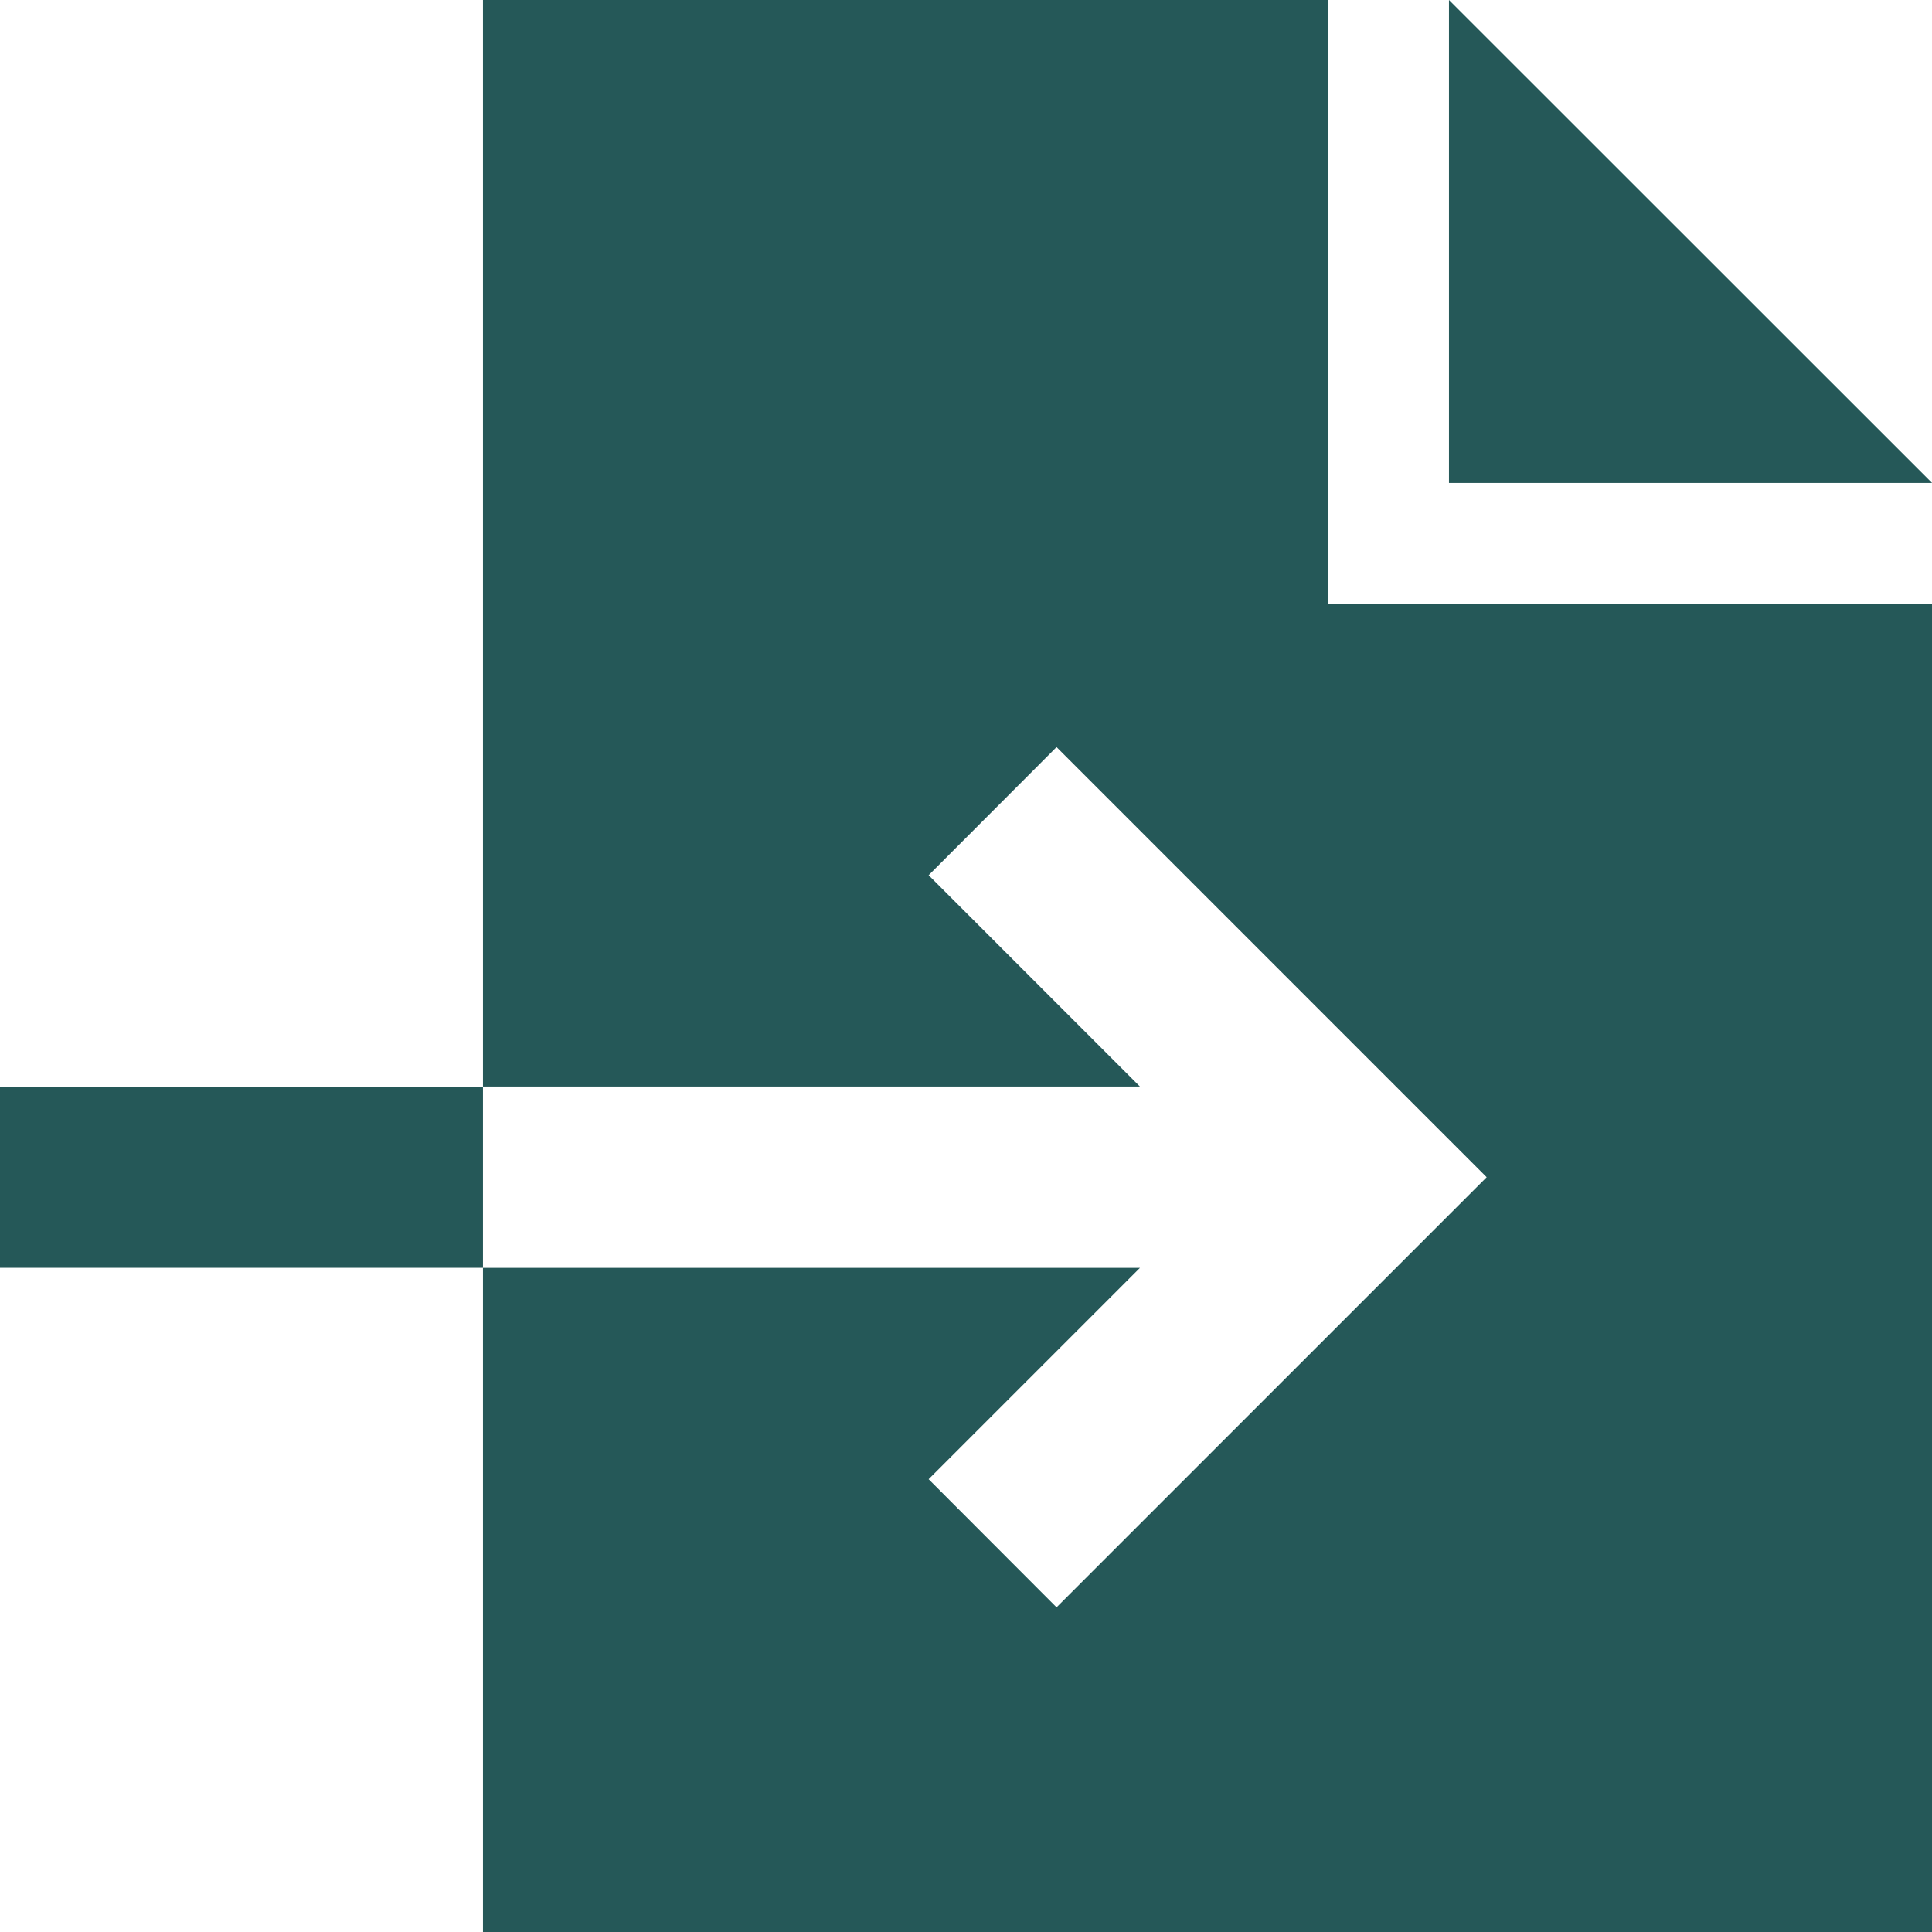 <?xml version="1.0" encoding="UTF-8"?>
<svg xmlns="http://www.w3.org/2000/svg" width="35.098" height="35.098" viewBox="0 0 35.098 35.098">
  <path id="Path_3865" data-name="Path 3865" d="M8.774,0H24.13V10.968H35.1V35.1H8.774V23.033H20.709l-2.673,2.673L16.87,26.872,19.194,29.2l1.165-1.165,5.484-5.484,1.165-1.165-1.165-1.165-5.484-5.484-1.165-1.165L16.87,15.9l1.165,1.165,2.673,2.673H8.774Zm0,19.742v3.29H0v-3.29H8.774ZM35.1,8.774H26.323V0Z" fill="#255858"></path>
</svg>
